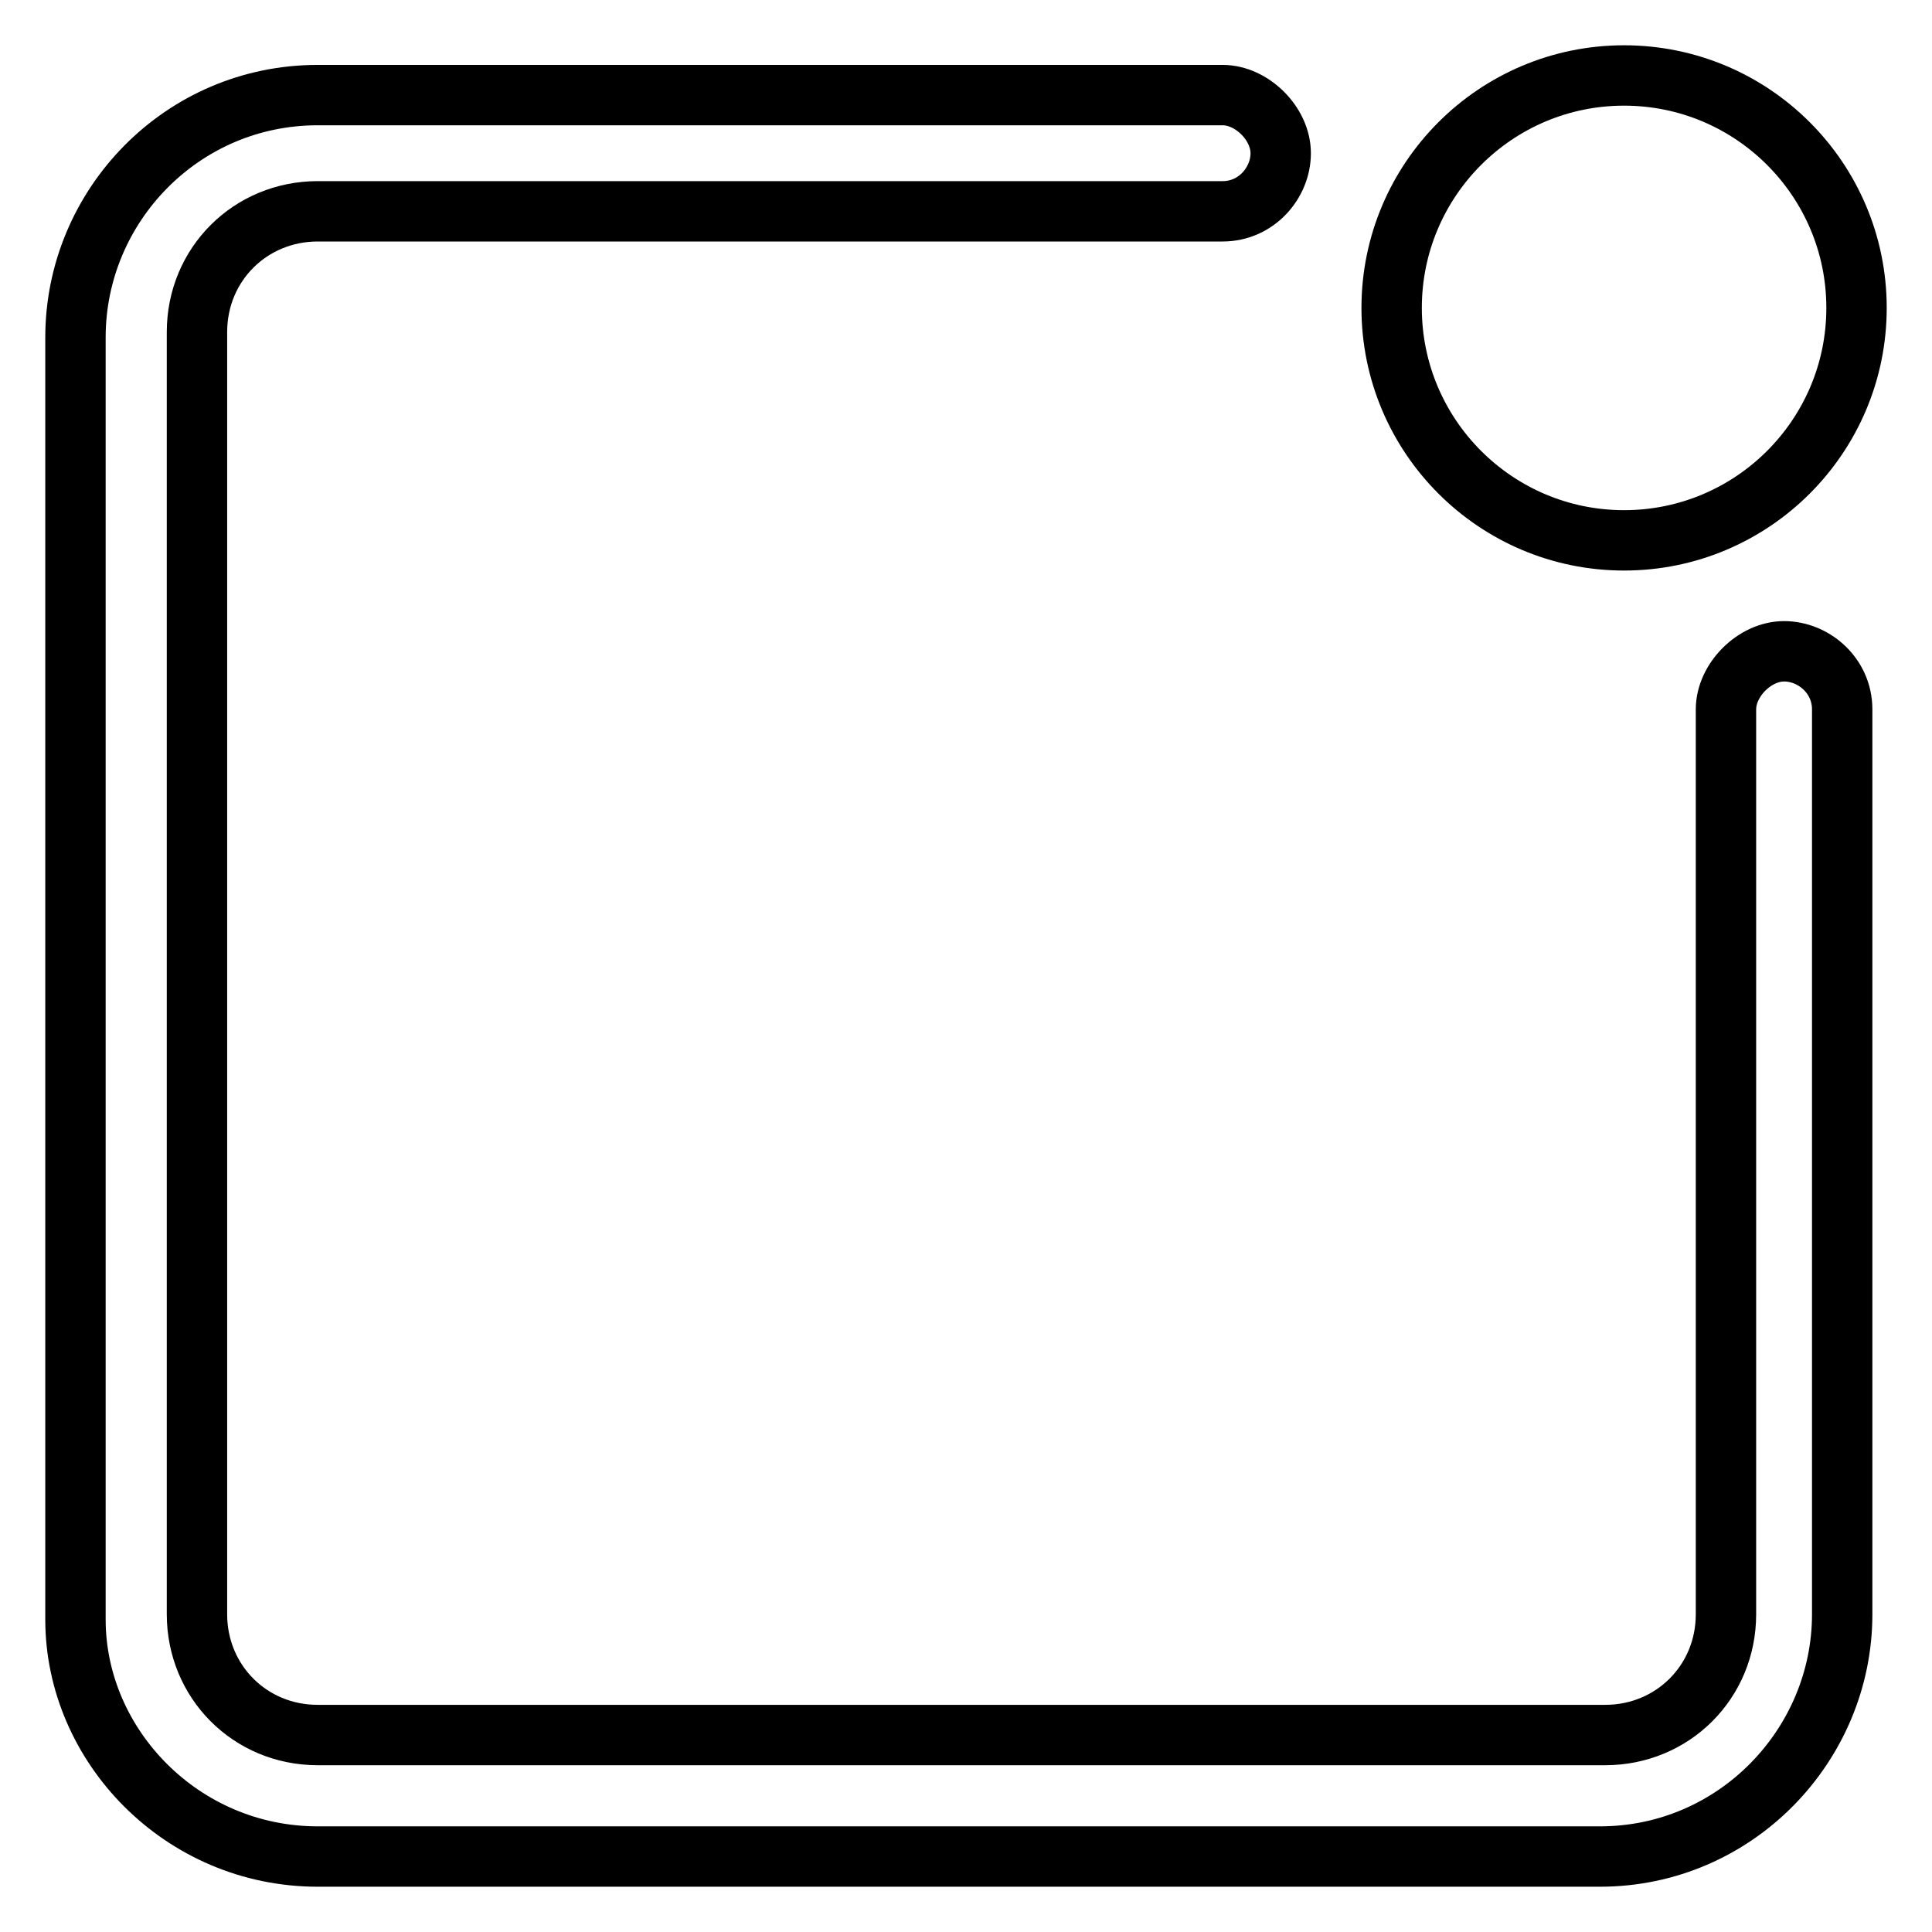 <?xml version="1.0" encoding="utf-8"?>
<!-- Svg Vector Icons : http://www.onlinewebfonts.com/icon -->
<!DOCTYPE svg PUBLIC "-//W3C//DTD SVG 1.1//EN" "http://www.w3.org/Graphics/SVG/1.1/DTD/svg11.dtd">
<svg version="1.1" xmlns="http://www.w3.org/2000/svg" xmlns:xlink="http://www.w3.org/1999/xlink" x="0px" y="0px" viewBox="0 0 256 256" enable-background="new 0 0 256 256" xml:space="preserve">
<g> <path stroke-width="8" fill-opacity="0" stroke="#000000"  d="M42.1,246H212c18,0,32.1-14.8,32.1-32.1V94c0-4.5-3.8-7.7-7.7-7.7s-7.7,3.8-7.7,7.7v119.9c0,9-7.1,16-16,16 H42.1c-9,0-16-7.1-16-16V44c0-9,7.1-16,16-16H162c4.5,0,7.7-3.8,7.7-7.7s-3.8-7.7-7.7-7.7H42.1c-18,0-32.1,14.7-32.1,32.1v169.9 C10,231.3,24.1,246,42.1,246z"/> <path stroke-width="8" fill-opacity="0" stroke="#000000"  d="M184.4,40.8c0,17,13.8,30.8,30.8,30.8c17,0,30.8-13.8,30.8-30.8c0,0,0,0,0,0c0-17-13.8-30.8-30.8-30.8 C198.2,10,184.4,23.8,184.4,40.8C184.4,40.8,184.4,40.8,184.4,40.8z"/></g>
</svg>